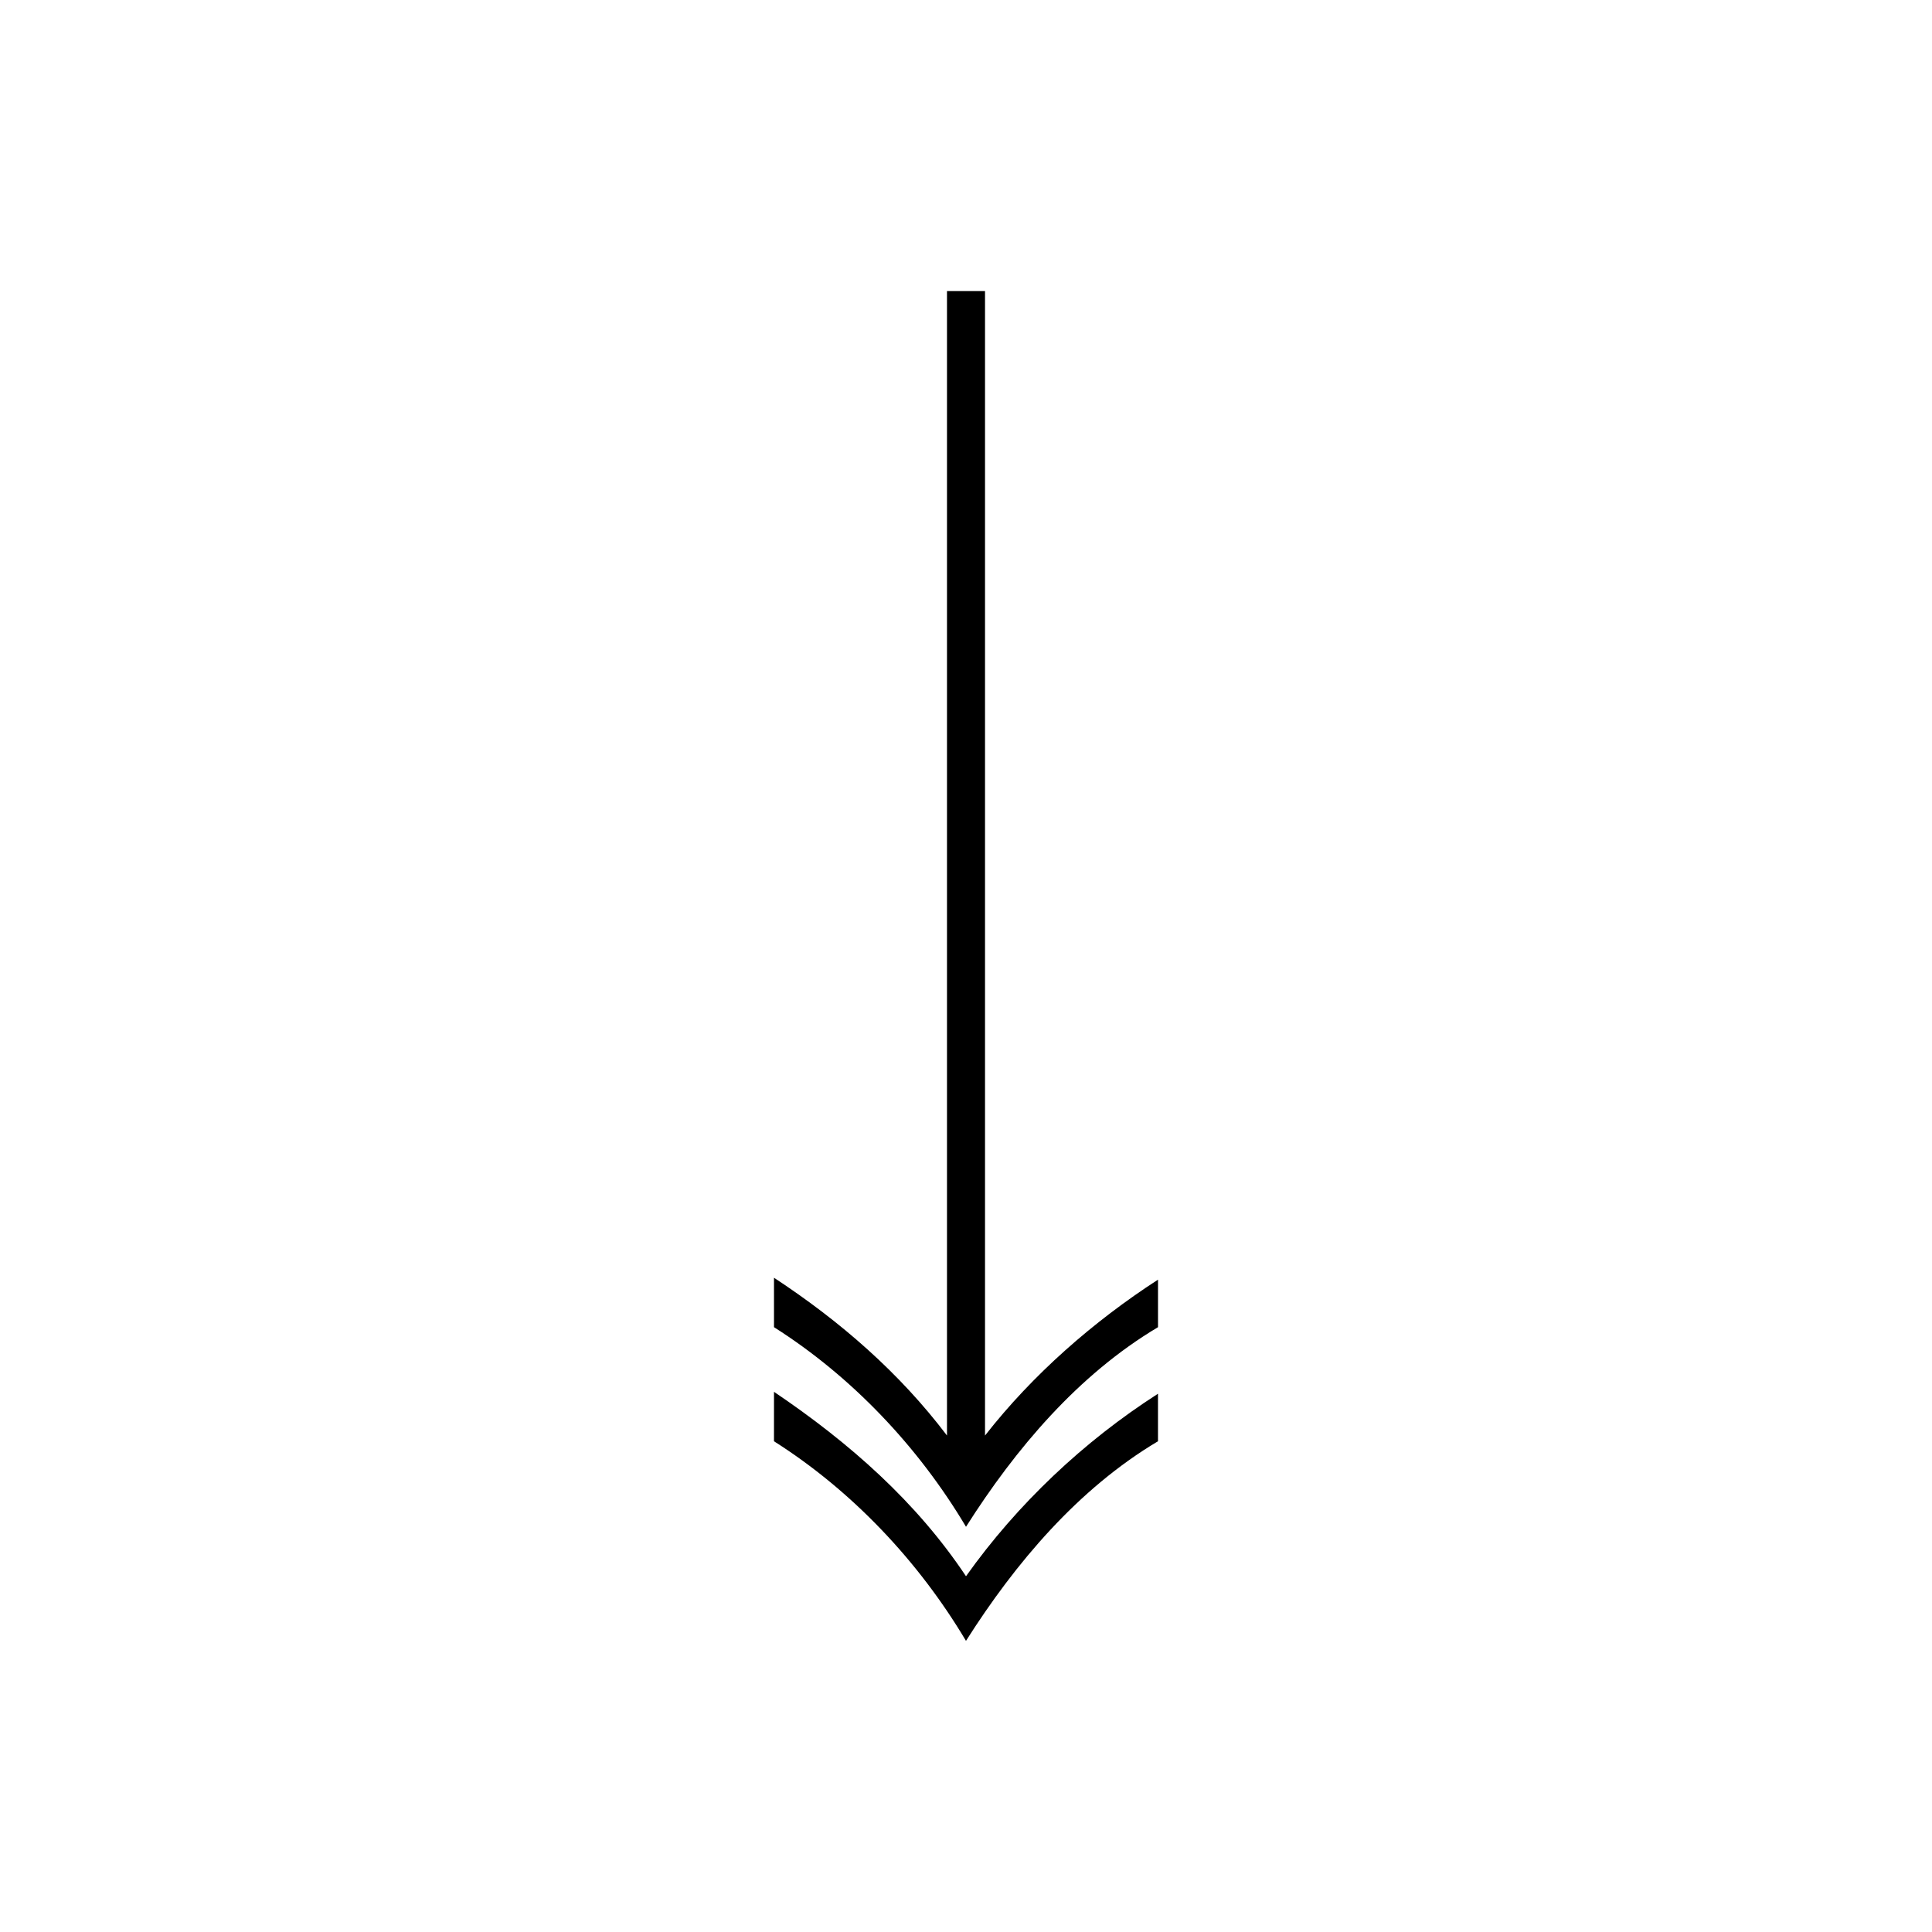 <?xml version="1.0" encoding="UTF-8"?>
<!-- Uploaded to: SVG Repo, www.svgrepo.com, Generator: SVG Repo Mixer Tools -->
<svg fill="#000000" width="800px" height="800px" version="1.1" viewBox="144 144 512 512" xmlns="http://www.w3.org/2000/svg">
 <g>
  <path d="m400 561.72c-13.098-19.648-30.73-35.266-50.883-48.871l-0.004 13.098c20.656 13.098 38.289 31.738 50.883 52.898 13.098-20.656 29.727-40.305 50.883-52.898v-12.594c-19.645 12.594-37.277 29.223-50.879 48.367z"/>
  <path d="m405.04 524.44v-303.3h-10.078v303.29c-12.594-16.625-28.215-30.23-45.848-41.816l0.004 13.102c20.656 13.098 38.289 31.738 50.883 52.898 13.098-20.656 29.727-40.305 50.883-52.898v-12.594c-17.125 11.082-33.246 25.188-45.844 41.312z"/>
 </g>
</svg>